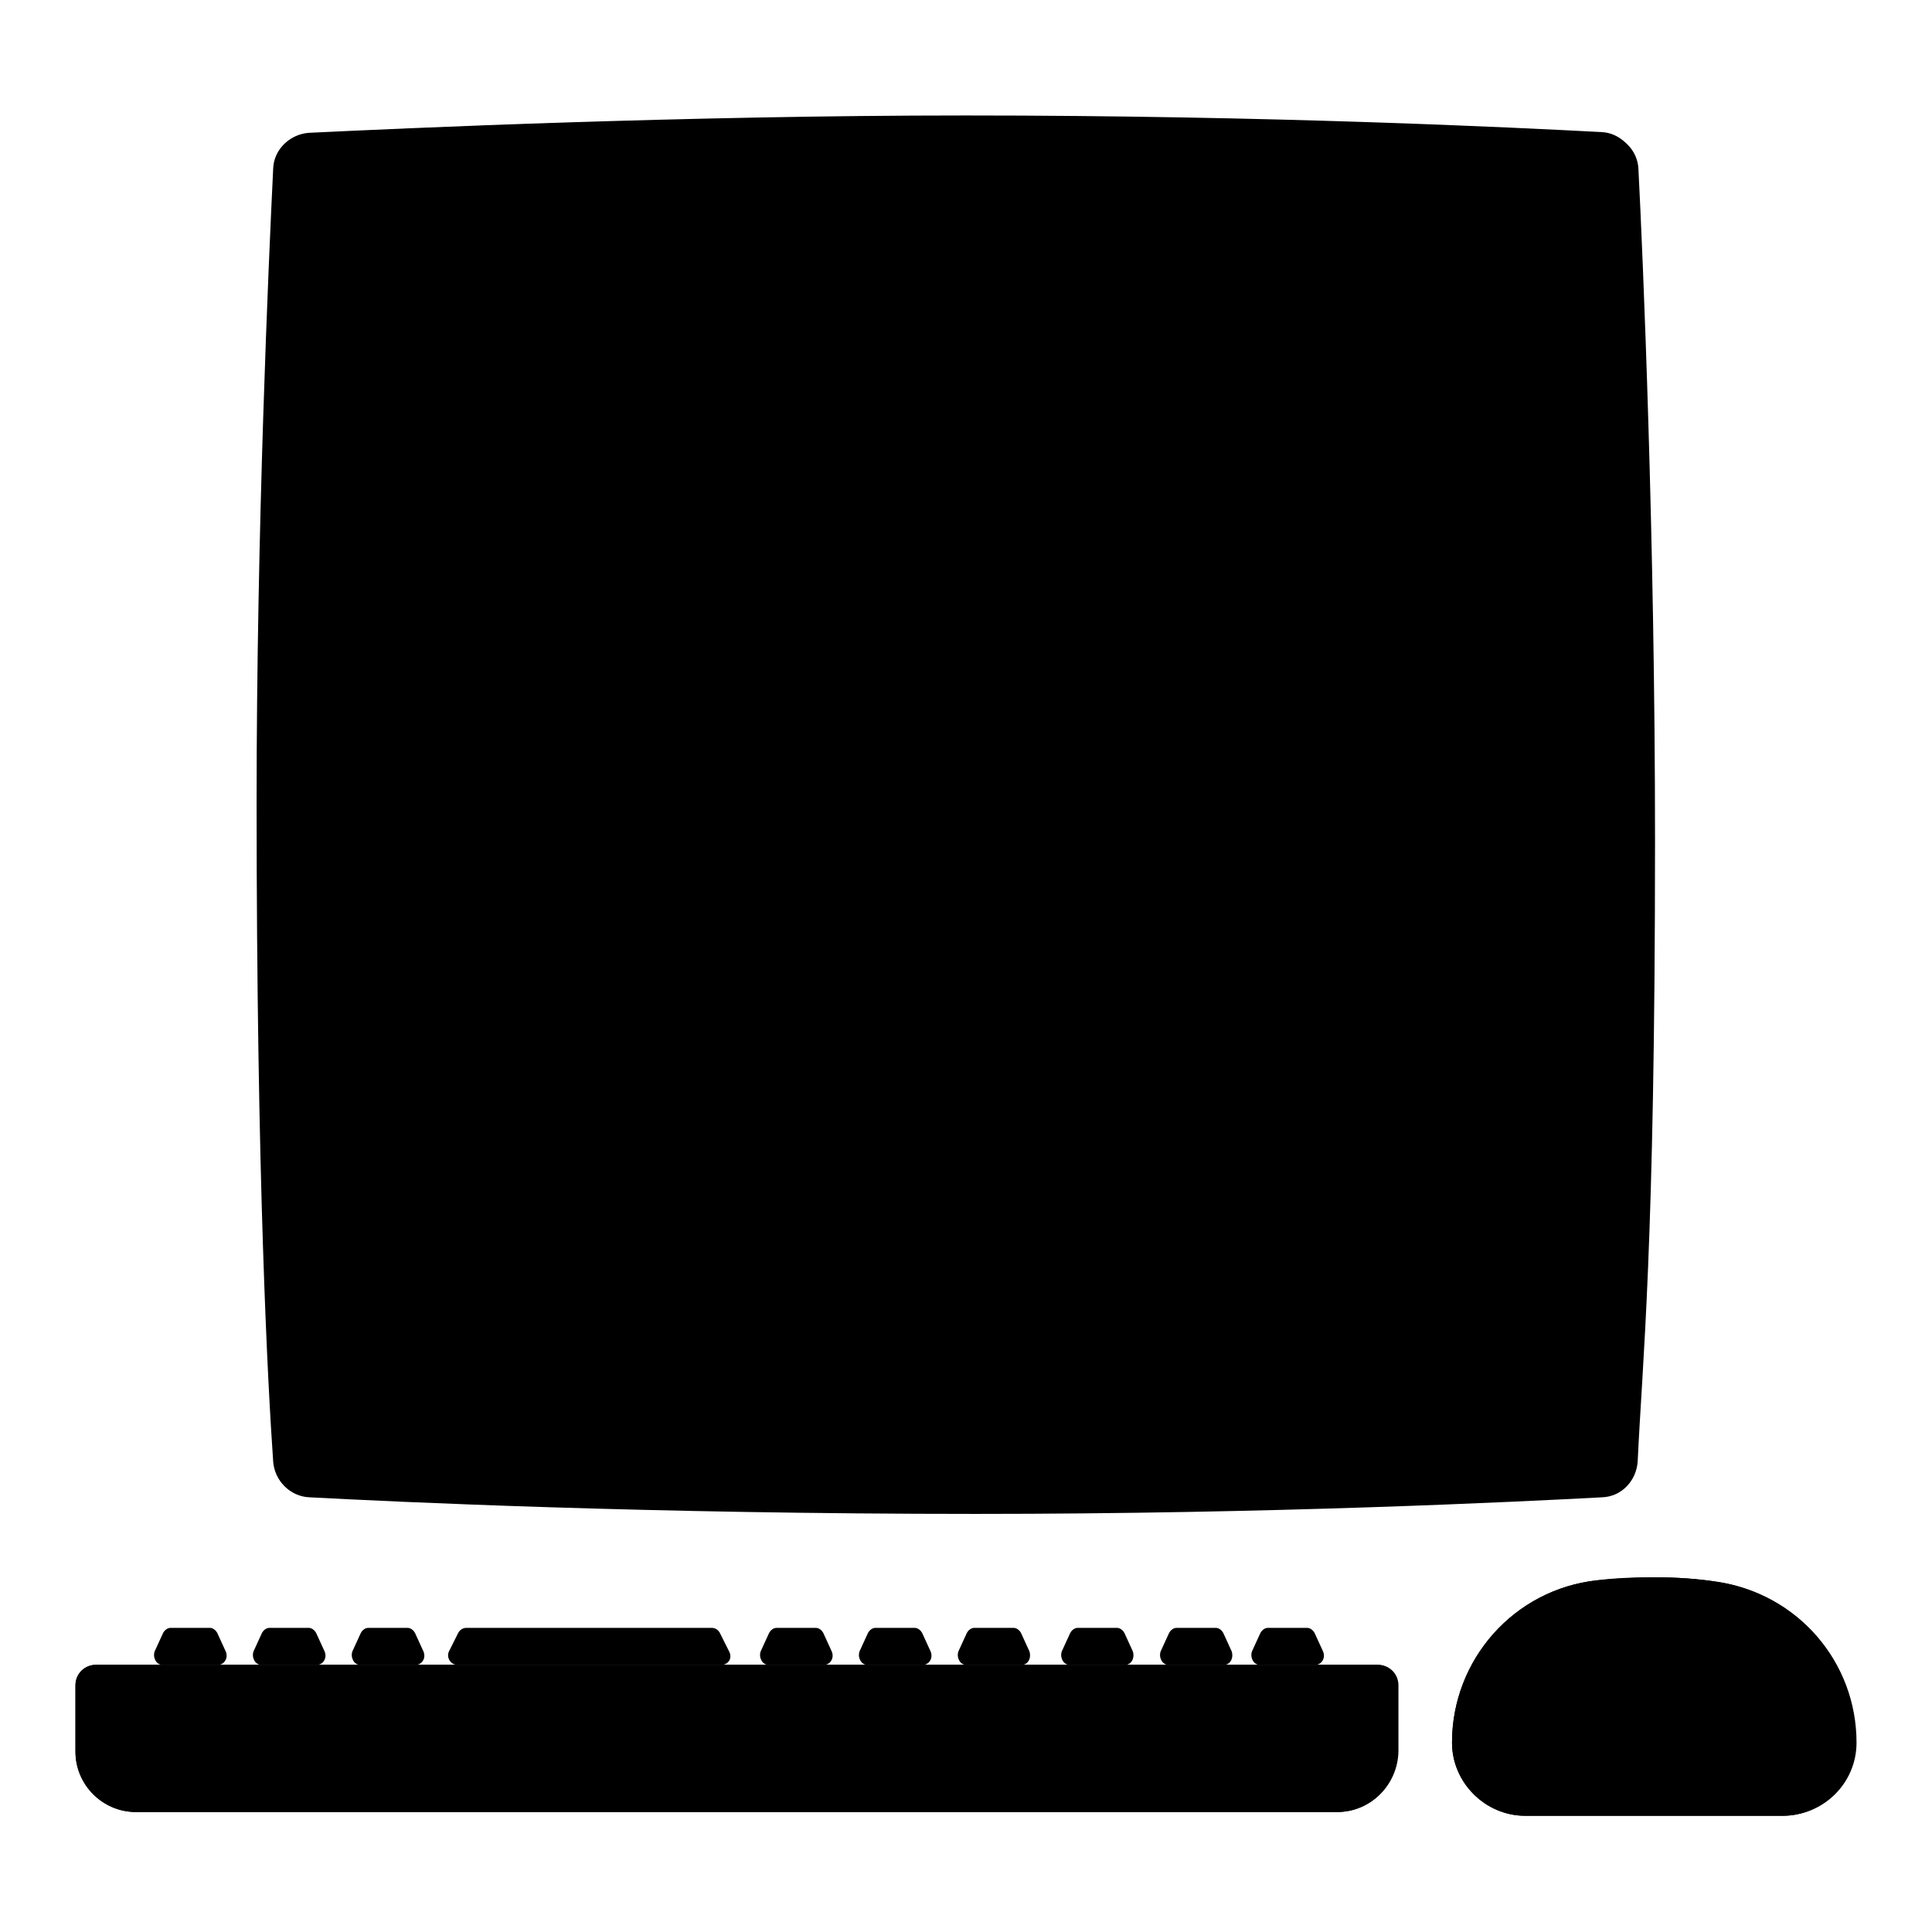 <?xml version="1.0" encoding="utf-8"?>
<!-- Svg Vector Icons : http://www.onlinewebfonts.com/icon -->
<!DOCTYPE svg PUBLIC "-//W3C//DTD SVG 1.1//EN" "http://www.w3.org/Graphics/SVG/1.1/DTD/svg11.dtd">
<svg version="1.1" xmlns="http://www.w3.org/2000/svg" xmlns:xlink="http://www.w3.org/1999/xlink" x="0px" y="0px" viewBox="0 0 256 256" enable-background="new 0 0 256 256" xml:space="preserve">
<g> <path fill="#000000" d="M129.2,200.5c-43.7,0-76.9-1.6-88.3-2.2c-2.5-0.1-4.5-2.1-4.7-4.6c-0.7-10-2.2-37.6-2.2-87.4 c0-36.2,1.6-71.7,2.2-84c0.1-2.5,2.2-4.5,4.7-4.7c12.5-0.6,49.6-2.3,87-2.3c40.6,0,72.9,1.6,84.3,2.2c2.5,0.1,4.5,2.2,4.7,4.7 c0.6,11.7,2.2,49.2,2.2,88.9c0,54.6-1.7,69.1-2.3,82.4c-0.1,2.6-2.1,4.6-4.7,4.7C200.9,198.9,168.8,200.5,129.2,200.5z"/> <path fill="#000000" d="M128,23.4c37.4,0,67.6,1.3,81.1,2c0.8,15.8,2.1,50.6,2.1,85.8c0,43.6-1.1,61.7-1.8,73.6 c-0.1,2-0.2,3.9-0.3,5.7c-13.5,0.7-43.5,2-79.9,2c-40.3,0-71.5-1.4-85.2-2.1c-0.7-11.5-2-38.4-2-84.2c0-33.3,1.4-65.9,2.1-80.8 C59.6,24.8,93.6,23.4,128,23.4 M128,15.4c-37.3,0-74.5,1.6-87,2.3c-2.5,0.1-4.5,2.1-4.7,4.7c-0.6,12.2-2.2,47.8-2.2,84 c0,49.8,1.5,77.4,2.2,87.4c0.2,2.5,2.2,4.5,4.7,4.6c11.4,0.6,44.6,2.2,88.3,2.2c39.5,0,71.7-1.6,83-2.2c2.6-0.1,4.5-2.2,4.7-4.7 c0.6-13.2,2.3-27.8,2.3-82.4c0-39.7-1.6-77.3-2.2-88.9c-0.1-2.5-2.1-4.5-4.7-4.7C200.9,17,168.6,15.4,128,15.4z"/> <path fill="#000000" d="M196.6,140.4H73.9c-4.4,0-8-3.6-8-8V49c0-4.4,3.6-8,8-8h122.7c4.4,0,8,3.6,8,8v83.3 C204.6,136.8,201.1,140.4,196.6,140.4L196.6,140.4z"/> <path fill="#000000" d="M189.3,144.4H66.6c-6.6,0-12-5.4-12-12V49c0-6.6,5.4-12,12-12h122.7c6.6,0,12,5.4,12,12v83.3 C201.3,139,195.9,144.4,189.3,144.4L189.3,144.4z M66.6,45c-2.2,0-4,1.8-4,4v83.3c0,2.2,1.8,4,4,4h122.7c2.2,0,4-1.8,4-4V49 c0-2.2-1.8-4-4-4H66.6z"/> <path fill="#000000" d="M158.1,155.2h-57.9c-1.6,0-2.9-1.3-2.9-2.9v-14.1h63.7v14.1C161.1,153.9,159.7,155.2,158.1,155.2z  M102.7,149.9h53.1v-6.4h-53.1V149.9z"/> <path fill="#000000" d="M90.9,179.3H76.3c-4.7,0-8.5-3.8-8.5-8.5s3.8-8.5,8.5-8.5h14.6c4.7,0,8.5,3.8,8.5,8.5 S95.6,179.3,90.9,179.3z"/> <path fill="#000000" d="M81.2,167.6c1.7,0,3.2,1.5,3.2,3.2c0,1.7-1.5,3.2-3.2,3.2H66.6c-1.7,0-3.2-1.5-3.2-3.2 c0-1.7,1.5-3.2,3.2-3.2H81.2 M81.2,162.3H66.6c-4.7,0-8.5,3.8-8.5,8.5s3.8,8.5,8.5,8.5h14.6c4.7,0,8.5-3.8,8.5-8.5 S85.9,162.3,81.2,162.3z"/> <path fill="#000000" d="M198.8,179.3h-14.6c-4.7,0-8.5-3.8-8.5-8.5s3.8-8.5,8.5-8.5h14.6c4.7,0,8.5,3.8,8.5,8.5 S203.5,179.3,198.8,179.3z"/> <path fill="#000000" d="M189,167.6c1.7,0,3.2,1.5,3.2,3.2c0,1.7-1.5,3.2-3.2,3.2h-14.6c-1.7,0-3.2-1.5-3.2-3.2 c0-1.7,1.5-3.2,3.2-3.2H189 M189,162.3h-14.6c-4.7,0-8.5,3.8-8.5,8.5s3.8,8.5,8.5,8.5H189c4.7,0,8.5-3.8,8.5-8.5 C197.6,166.1,193.7,162.3,189,162.3z"/> <path fill="#000000" d="M177.2,240.1H18c-4.4,0-8-3.6-8-8v-8.8c0-1.5,1.2-2.7,2.7-2.7h169.9c1.5,0,2.7,1.2,2.7,2.7v8.8 C185.2,236.5,181.6,240.1,177.2,240.1z"/> <path fill="#000000" d="M179.9,225.9v6.2c0,1.4-1.2,2.7-2.7,2.7H18c-1.4,0-2.7-1.2-2.7-2.7v-6.2H179.9 M182.5,220.6H12.7 c-1.5,0-2.7,1.2-2.7,2.7v8.8c0,4.4,3.6,8,8,8h159.2c4.4,0,8-3.6,8-8v-8.8C185.2,221.8,184,220.6,182.5,220.6z"/> <path fill="#000000" d="M236.2,240.6h-34.1c-5.3,0-9.7-4.4-9.7-9.7c0-11,8.2-20.3,19.2-21.5c2.3-0.3,4.8-0.4,7.6-0.4 c3,0,5.8,0.2,8.4,0.6c10.6,1.6,18.4,10.6,18.4,21.3C246,236.3,241.6,240.6,236.2,240.6z"/> <path fill="#000000" d="M219.2,214.3c2.6,0,5.1,0.2,7.6,0.6c3.9,0.6,7.4,2.5,9.9,5.4c2.6,2.9,3.9,6.7,3.9,10.6c0,2.4-2,4.4-4.4,4.4 h-34.1c-2.4,0-4.4-2-4.4-4.4c0-8.3,6.2-15.3,14.4-16.2C214.4,214.4,216.8,214.3,219.2,214.3 M219.2,209c-2.8,0-5.3,0.2-7.6,0.4 c-10.9,1.2-19.2,10.5-19.2,21.5c0,5.3,4.4,9.7,9.7,9.7h34.1c5.3,0,9.7-4.4,9.7-9.7c0-10.7-7.8-19.7-18.4-21.3 C225,209.2,222.2,209,219.2,209z"/> <path fill="#000000" d="M28.9,220.6h-7.4c-0.8,0-1.3-1-1-1.8l1.1-2.4c0.2-0.4,0.6-0.7,1-0.7h5.2c0.4,0,0.8,0.3,1,0.7l1.1,2.4 C30.3,219.7,29.7,220.6,28.9,220.6z M42,220.6h-7.4c-0.8,0-1.3-1-1-1.8l1.1-2.4c0.2-0.4,0.6-0.7,1-0.7h5.2c0.4,0,0.8,0.3,1,0.7 l1.1,2.4C43.4,219.7,42.8,220.6,42,220.6z M55.1,220.6h-7.4c-0.8,0-1.3-1-1-1.8l1.1-2.4c0.2-0.4,0.6-0.7,1-0.7H54 c0.4,0,0.8,0.3,1,0.7l1.1,2.4C56.5,219.7,55.9,220.6,55.1,220.6z M109.2,220.6h-7.4c-0.8,0-1.3-1-1-1.8l1.1-2.4 c0.2-0.4,0.6-0.7,1-0.7h5.2c0.4,0,0.8,0.3,1,0.7l1.1,2.4C110.6,219.7,110,220.6,109.2,220.6z M122.3,220.6h-7.4c-0.8,0-1.3-1-1-1.8 l1.1-2.4c0.2-0.4,0.6-0.7,1-0.7h5.2c0.4,0,0.8,0.3,1,0.7l1.1,2.4C123.7,219.7,123.1,220.6,122.3,220.6z M135.4,220.6H128 c-0.8,0-1.3-1-1-1.8l1.1-2.4c0.2-0.4,0.6-0.7,1-0.7h5.2c0.4,0,0.8,0.3,1,0.7l1.1,2.4C136.7,219.7,136.2,220.6,135.4,220.6 L135.4,220.6z M149.1,220.6h-7.4c-0.8,0-1.3-1-1-1.8l1.1-2.4c0.2-0.4,0.6-0.7,1-0.7h5.2c0.4,0,0.8,0.3,1,0.7l1.1,2.4 C150.4,219.7,149.9,220.6,149.1,220.6L149.1,220.6z"/> <path fill="#000000" d="M162.2,220.6h-7.4c-0.8,0-1.3-1-1-1.8l1.1-2.4c0.2-0.4,0.6-0.7,1-0.7h5.2c0.4,0,0.8,0.3,1,0.7l1.1,2.4 C163.5,219.7,163,220.6,162.2,220.6z"/> <path fill="#000000" d="M174.3,220.6h-7.4c-0.8,0-1.3-1-1-1.8l1.1-2.4c0.2-0.4,0.6-0.7,1-0.7h5.2c0.4,0,0.8,0.3,1,0.7l1.1,2.4 C175.7,219.7,175.1,220.6,174.3,220.6L174.3,220.6z"/> <path fill="#000000" d="M95.6,220.6h-35c-0.9,0-1.5-1-1.1-1.8l1.2-2.4c0.2-0.4,0.6-0.7,1.1-0.7h32.5c0.5,0,0.9,0.3,1.1,0.7l1.2,2.4 C97.1,219.7,96.5,220.6,95.6,220.6z"/></g>
</svg>